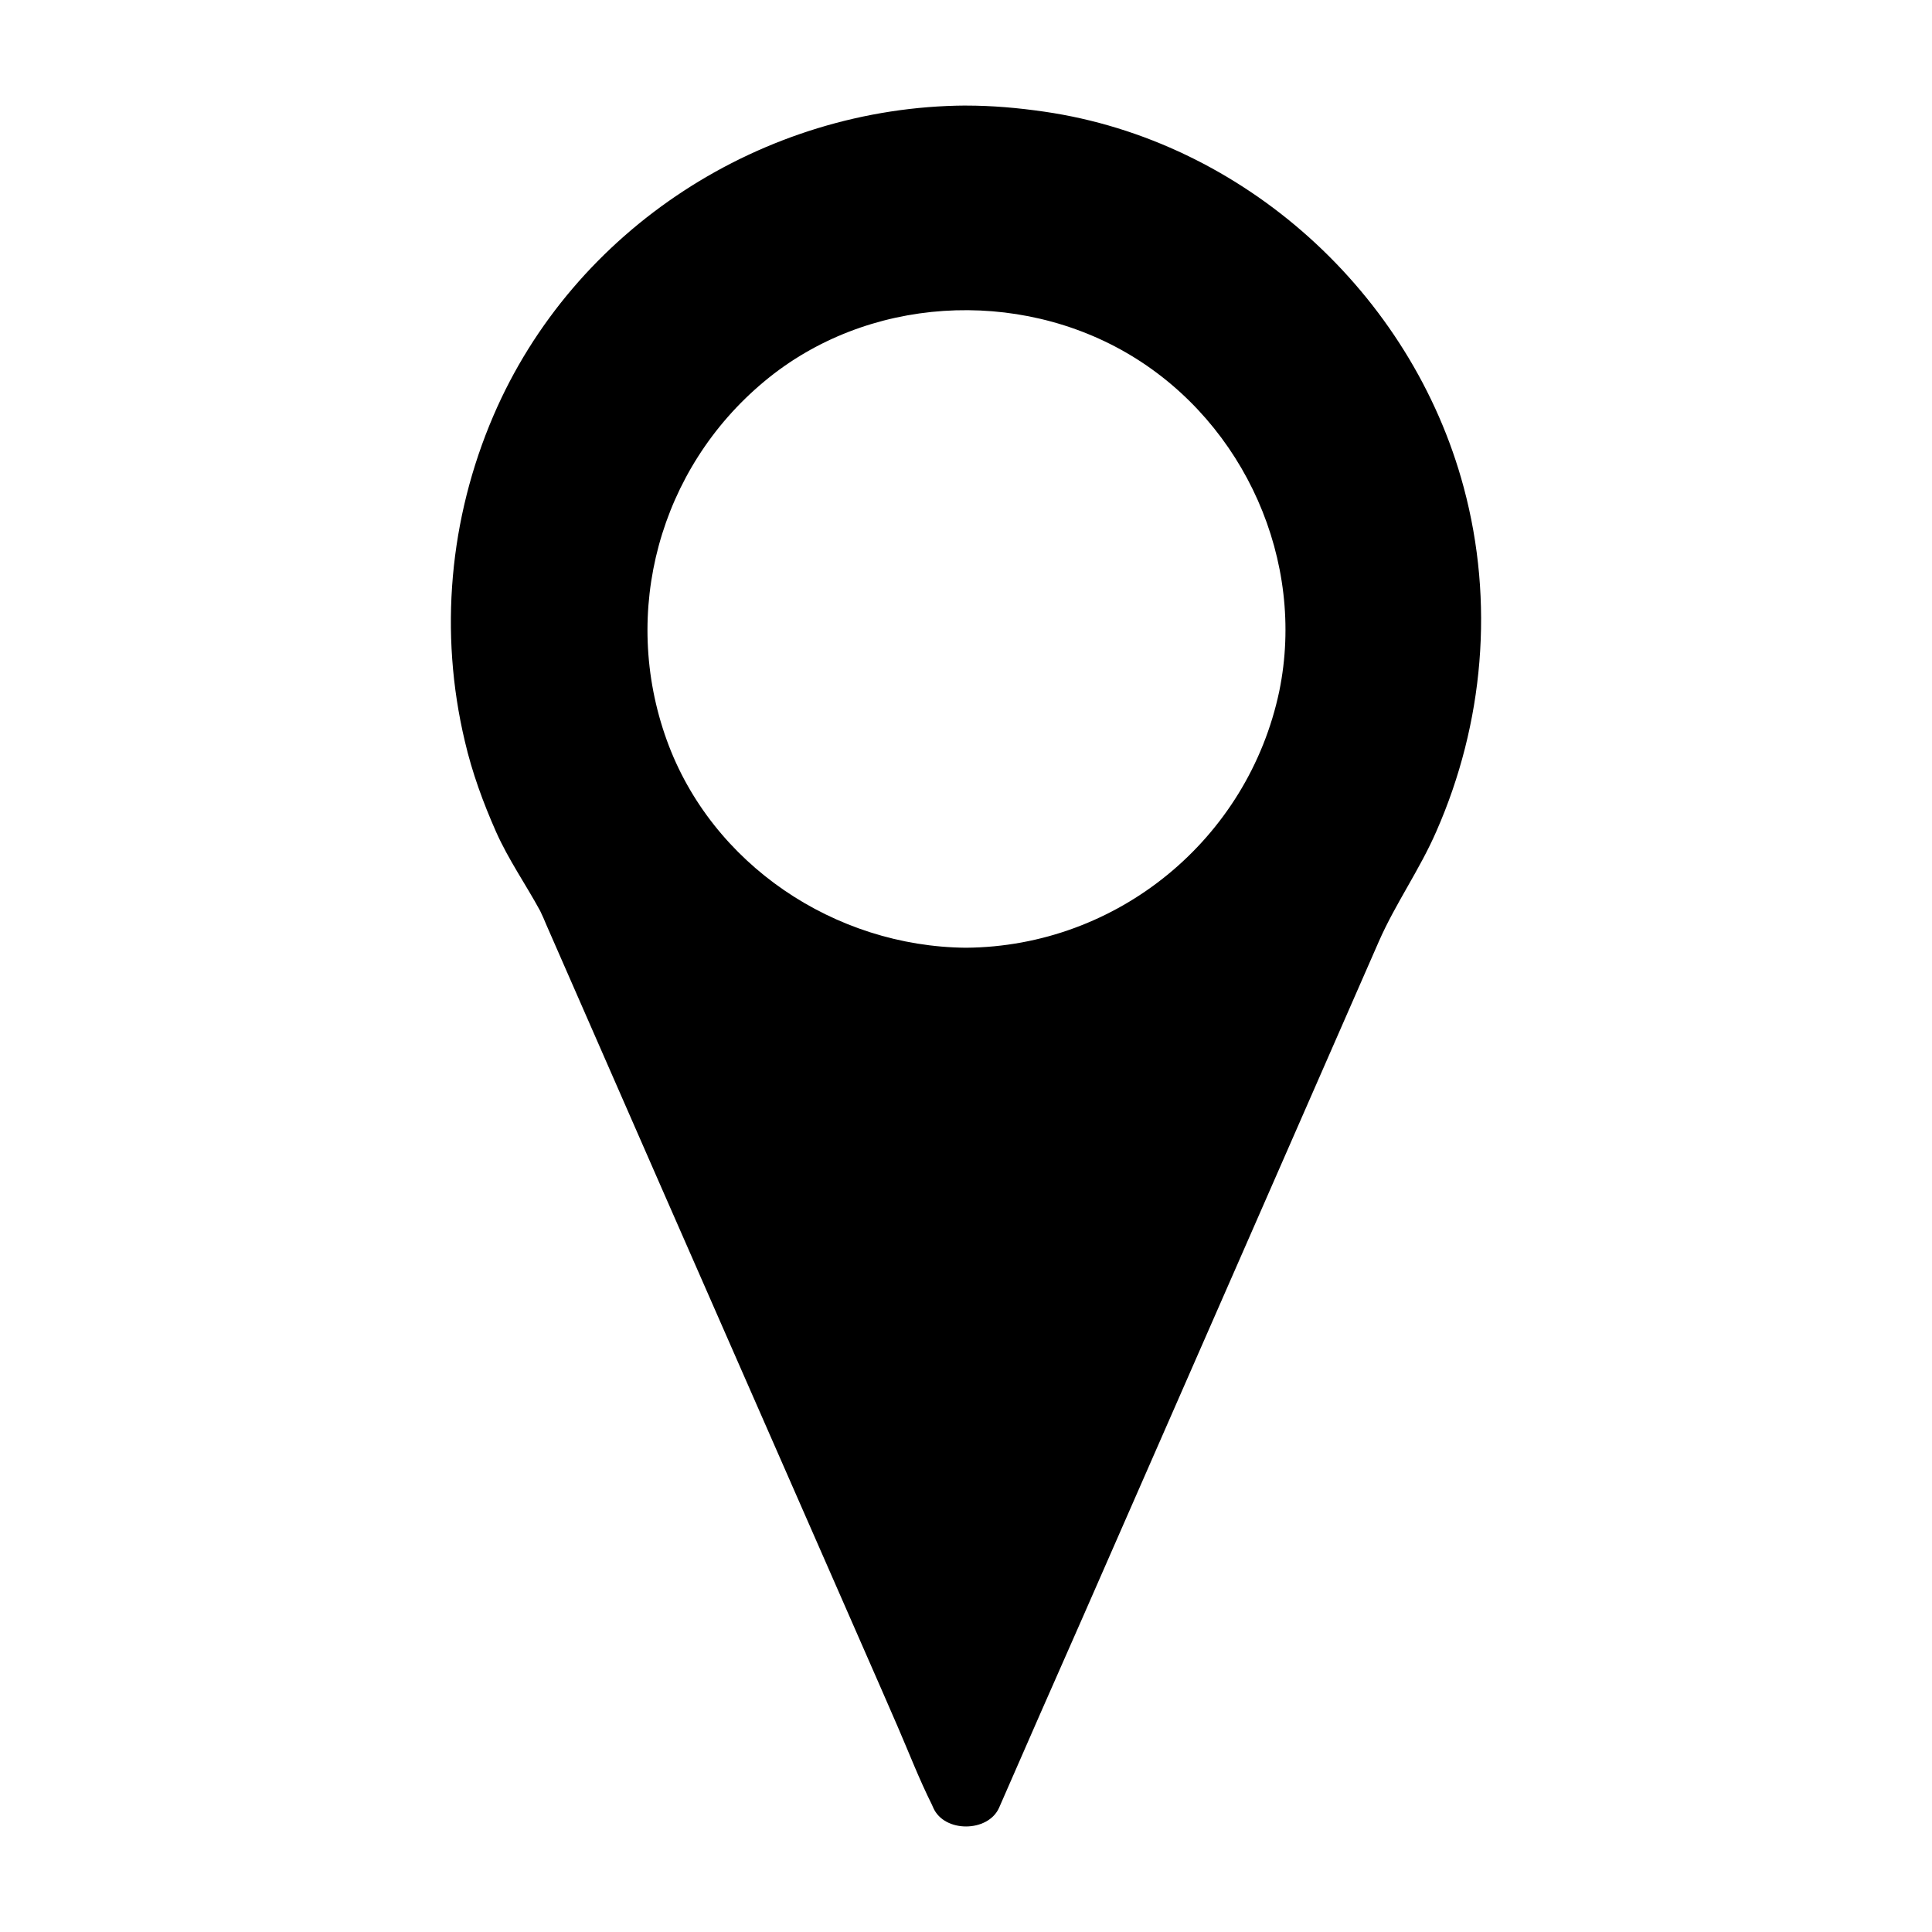 <?xml version="1.0" encoding="UTF-8"?>
<!-- The Best Svg Icon site in the world: iconSvg.co, Visit us! https://iconsvg.co -->
<svg fill="#000000" width="800px" height="800px" version="1.1" viewBox="144 144 512 512" xmlns="http://www.w3.org/2000/svg">
 <g>
  <path d="m400 182.05c-69.828 0-126.46 56.629-126.46 126.46 0 26.703 8.262 51.387 22.371 71.844l104.09 237.59 104.19-237.8c14.008-20.355 22.27-45.039 22.27-71.641-0.004-69.828-56.629-126.46-126.46-126.46zm0 223.19c-52.297 0-94.617-42.422-94.617-94.617 0-52.297 42.422-94.617 94.617-94.617 52.297 0 94.617 42.32 94.617 94.617-0.004 52.297-42.426 94.617-94.617 94.617z"/>
  <path d="m400 171.97c-53.809 0.301-103.98 32.648-125.25 82.223-11.688 27.207-14.41 57.434-7.559 86.254 1.914 8.262 4.836 16.223 8.262 23.98 3.324 7.457 7.859 13.906 11.688 20.957 0.605 1.211 1.109 2.418 1.613 3.629 10.176 23.277 20.355 46.453 30.531 69.727 15.012 34.258 30.027 68.418 45.039 102.68 5.844 13.402 11.789 26.801 17.633 40.305 2.922 6.75 5.644 13.805 8.969 20.453 0.102 0.301 0.301 0.605 0.402 0.906 2.922 6.648 14.508 6.551 17.434 0 7.356-16.828 14.711-33.656 22.168-50.48 14.812-33.754 29.523-67.41 44.336-101.16 11.387-25.996 22.773-51.992 34.16-77.988 4.434-10.078 10.781-18.941 15.215-29.121 12.594-28.617 15.418-60.859 7.254-91.191-13.809-51.488-58.344-91.891-111.14-99.551-6.949-1.008-13.805-1.613-20.754-1.613-13-0.102-13 20.051 0 20.152 48.266 0.301 93.203 30.832 109.53 76.68 9.371 26.398 9.07 55.219-0.805 81.516-4.133 11.082-11.285 20.453-16.02 31.137-10.68 24.383-21.363 48.668-32.043 73.051-14.508 33.152-29.121 66.301-43.629 99.555-5.644 12.898-11.285 25.695-16.93 38.594-2.82 6.348-6.144 12.797-8.465 19.348-0.102 0.301-0.301 0.605-0.402 0.906h17.434c-6.953-15.922-14.008-31.84-20.957-47.863-14.309-32.648-28.617-65.293-42.926-97.941-11.688-26.703-23.375-53.402-35.164-80.105-2.519-5.844-4.938-11.184-8.363-16.523-15.418-24.586-21.363-54.816-15.82-83.332 9.367-48.266 48.059-85.648 96.426-93.707 5.945-1.008 12.09-1.309 18.137-1.309 12.895-0.102 12.996-20.254 0-20.156z"/>
  <path d="m400 395.16c-34.762-0.301-67.41-22.066-79.301-55.016-12.293-34.059-1.914-71.945 25.797-95.02 27.105-22.672 67.309-24.988 97.336-6.852 30.027 18.137 46.25 54.41 39.195 88.871-8.262 39.301-42.926 67.715-83.027 68.016-13 0.102-13 20.254 0 20.152 44.234-0.301 83.734-28.312 98.746-69.828 14.609-40.508 1.512-88.367-31.941-115.47-34.059-27.711-82.828-32.043-120.71-9.168-37.684 22.773-56.93 67.207-48.668 110.34 9.27 48.566 53.707 83.832 102.68 84.137 12.793 0.098 12.895-20.055-0.102-20.156z"/>
 </g>
</svg>